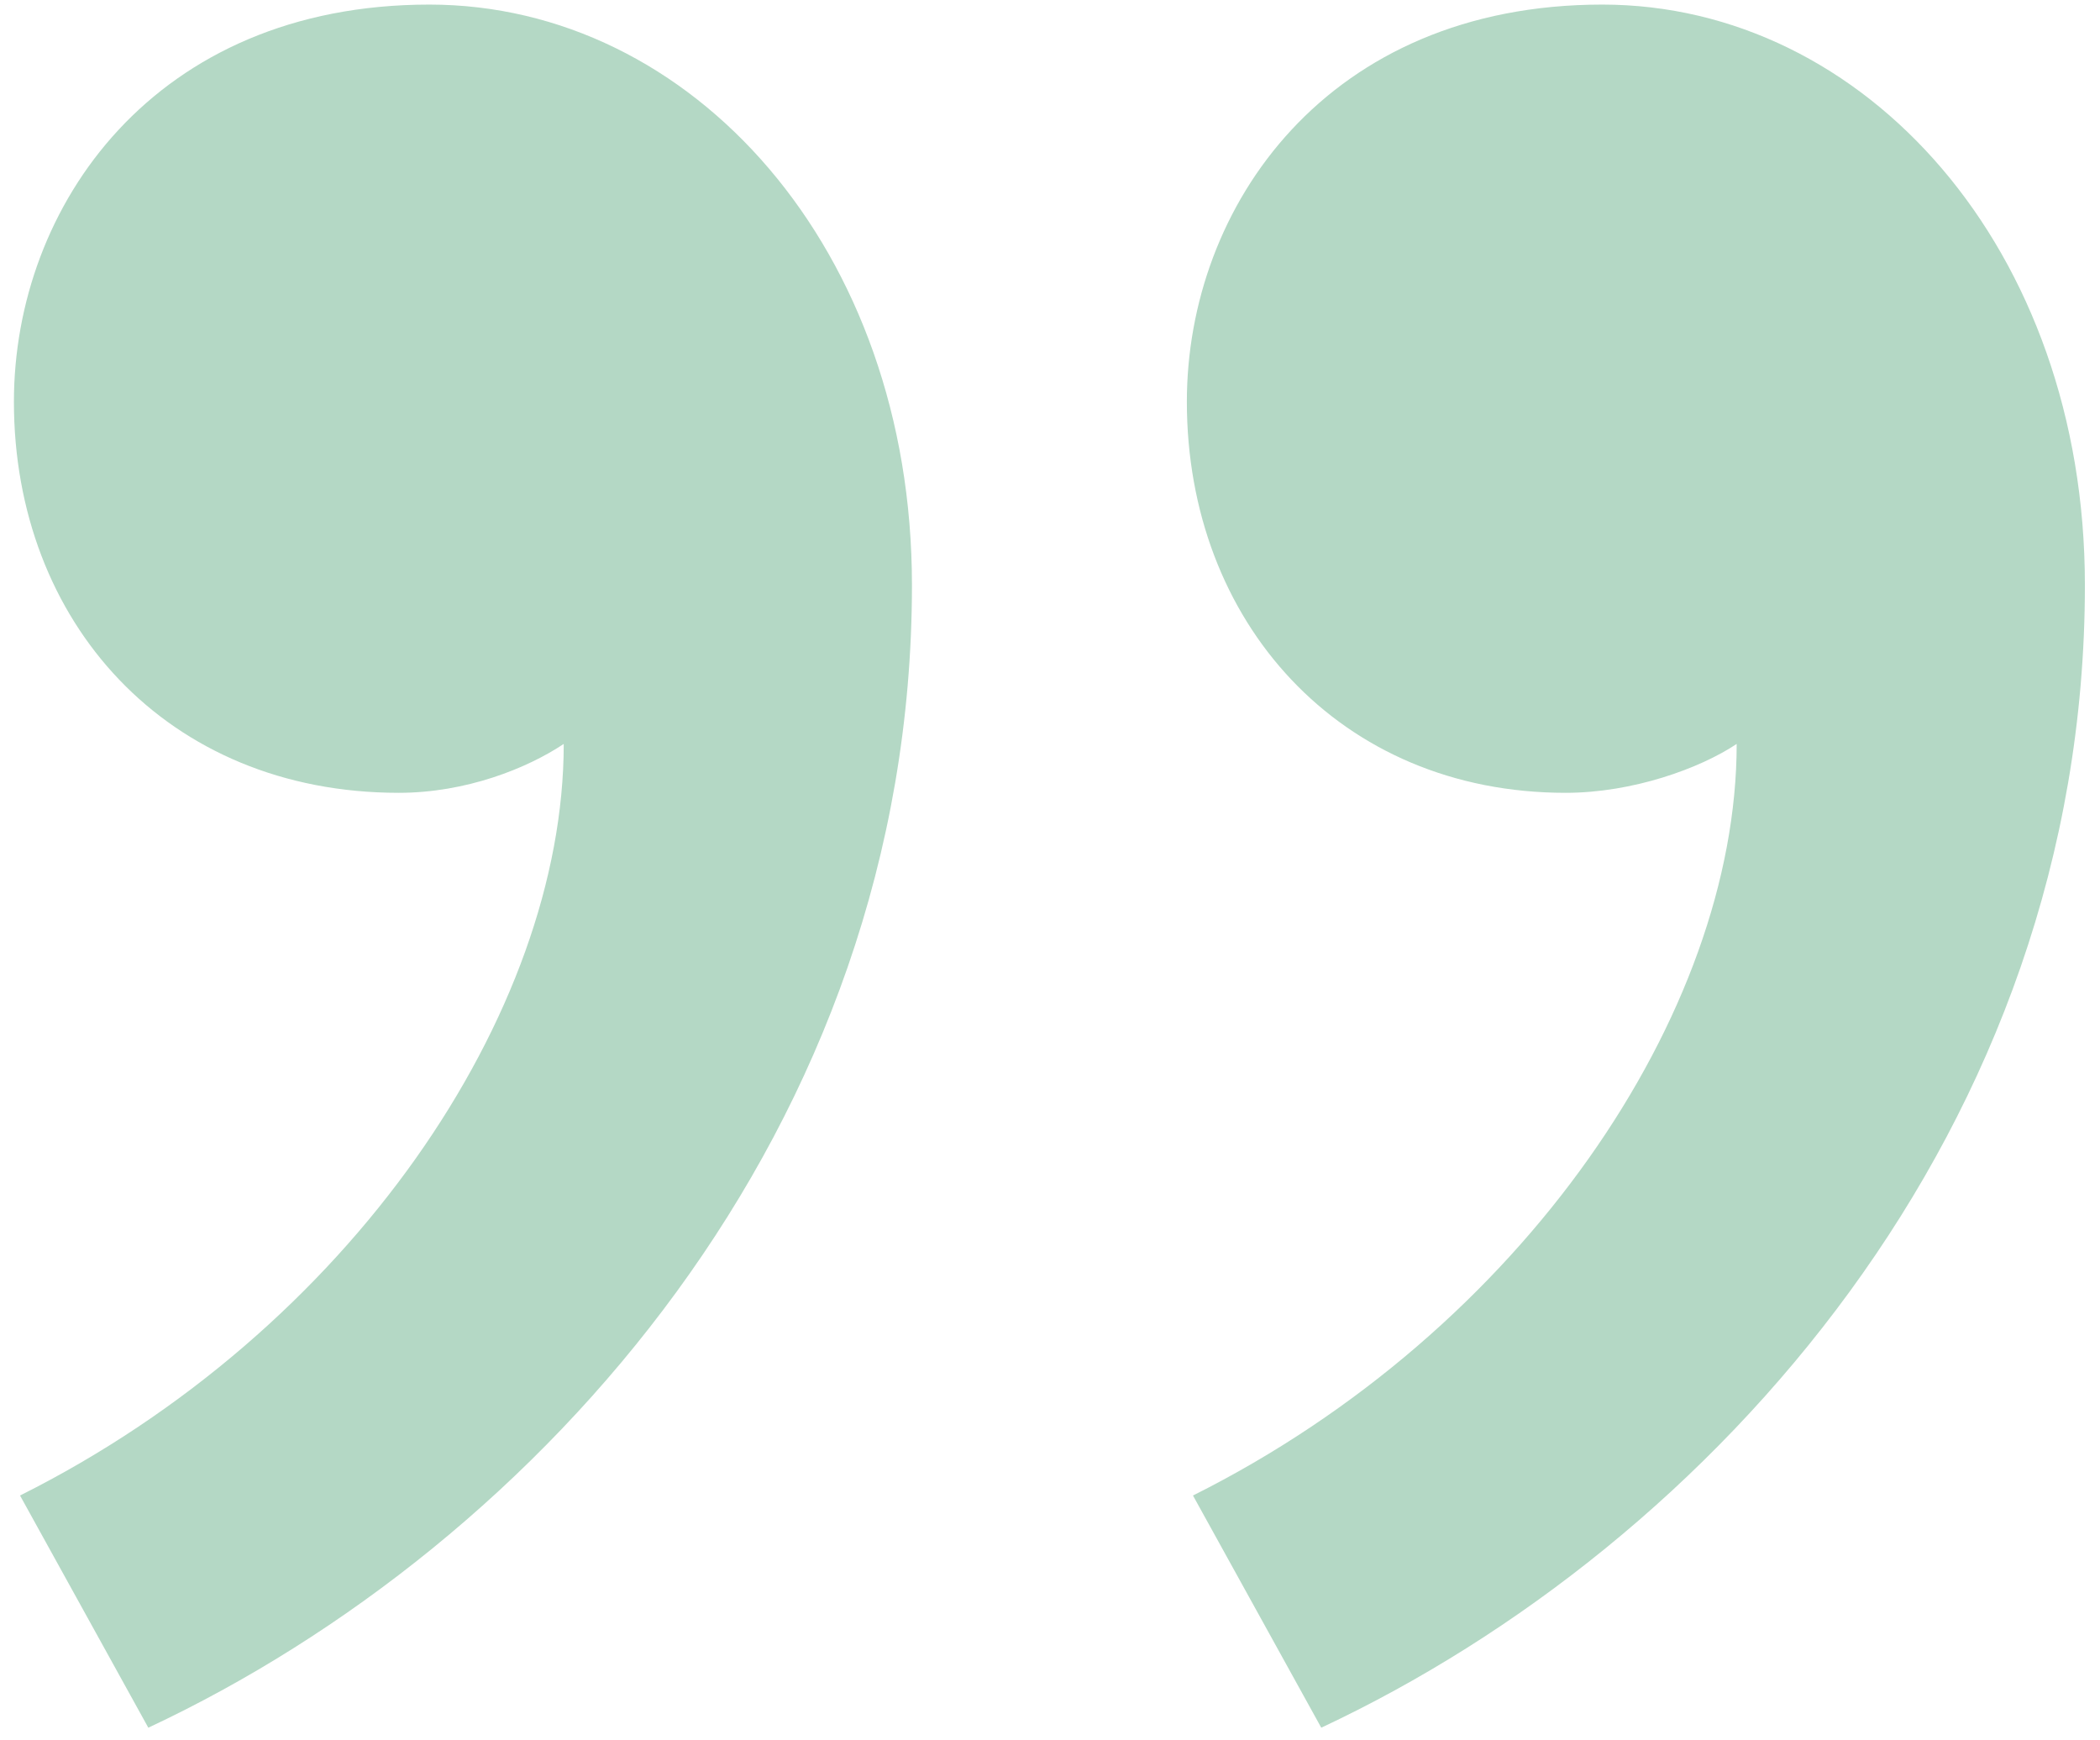 <svg width="99" height="82" viewBox="0 0 99 82" fill="none" xmlns="http://www.w3.org/2000/svg">
<path d="M56.24 70.488L62.288 81.432C80.72 72.792 98.288 53.208 98.288 27.576C98.288 11.736 87.92 0.216 75.536 0.216C62.576 0.216 55.952 9.72 55.952 18.936C55.952 29.304 63.152 37.368 73.808 37.368C76.976 37.368 80.144 36.216 81.872 35.064C81.872 47.736 71.792 62.712 56.24 70.488ZM0.944 70.488L6.992 81.432C25.424 72.792 42.992 53.208 42.992 27.576C42.992 11.736 32.624 0.216 20.24 0.216C7.28 0.216 0.656 9.72 0.656 18.936C0.656 29.304 7.856 37.368 18.8 37.368C21.968 37.368 24.848 36.216 26.576 35.064C26.576 47.736 16.496 62.712 0.944 70.488Z" fill="#B4D8C5"/>
</svg>
